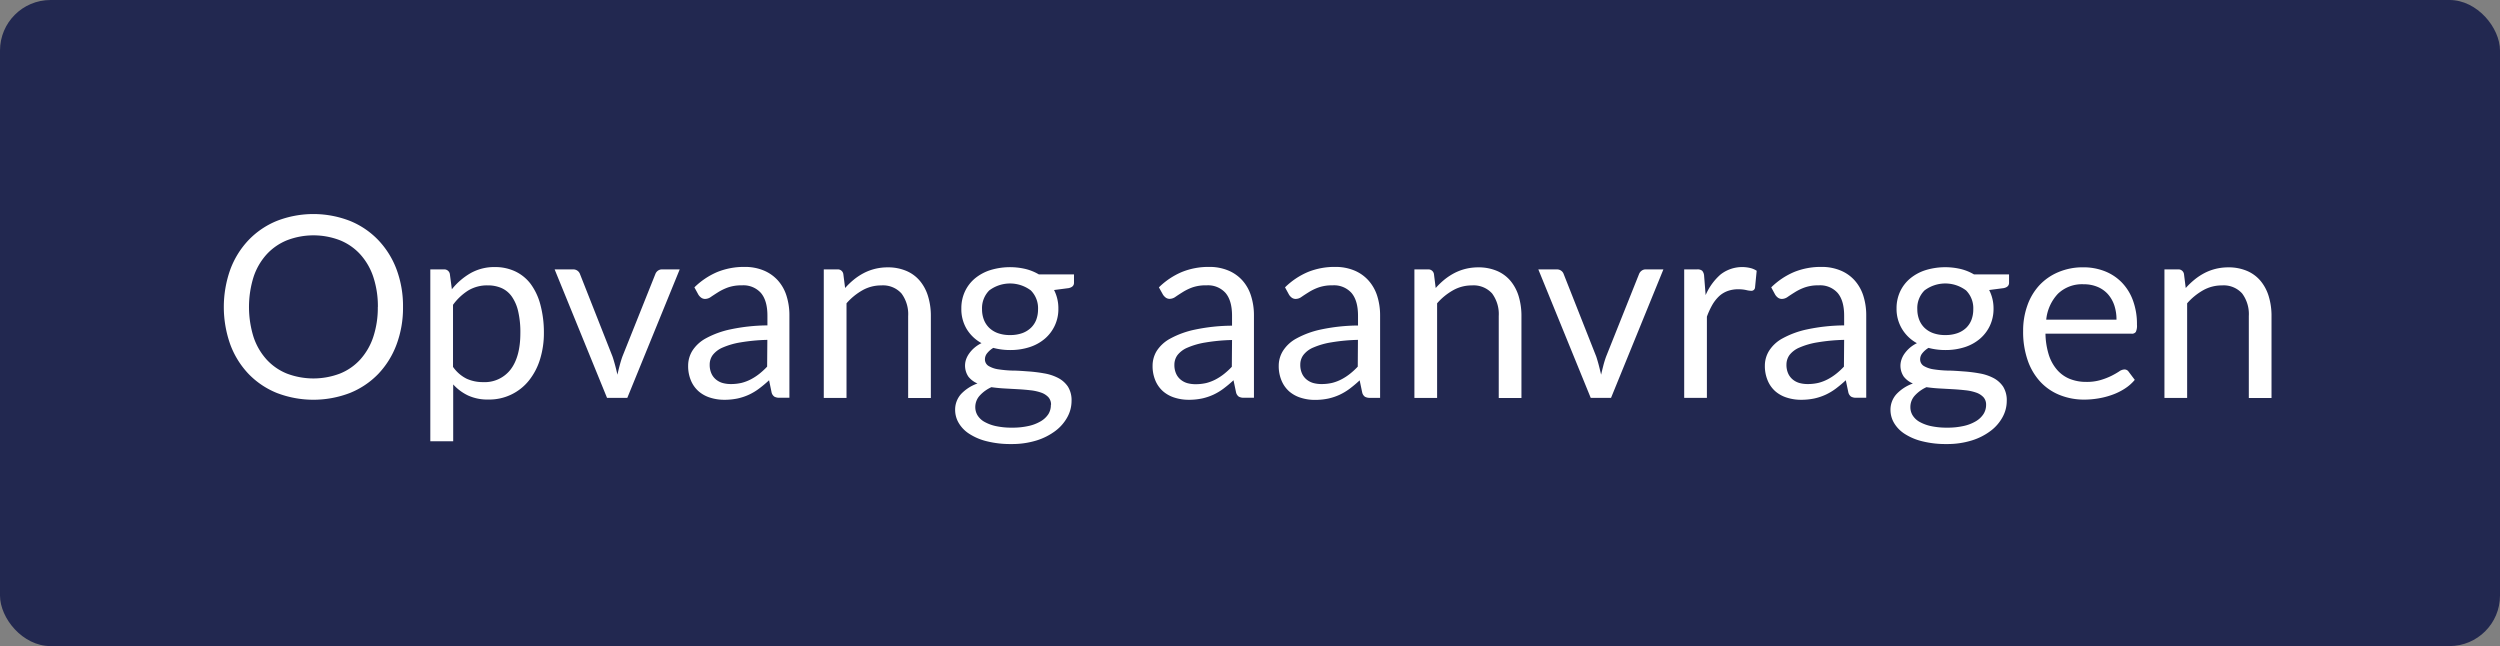<svg xmlns="http://www.w3.org/2000/svg" viewBox="0 0 696 179.87"><rect x="0" y="0" width="696" height="179.87" fill="#808080" stroke="none"/><defs><style>.cls-1{fill:#222850;}.cls-2{fill:#fff;}</style></defs><title>Asset 2</title><g id="Layer_2" data-name="Layer 2"><g id="Layer_1-2" data-name="Layer 1"><rect class="cls-1" width="696" height="179.87" rx="14.07" ry="14.07"/><path class="cls-2" d="M112.2,85.48a29.17,29.17,0,0,1-1.8,10.43,23.92,23.92,0,0,1-5.08,8.18,22.79,22.79,0,0,1-7.89,5.31,28.36,28.36,0,0,1-20.36,0,22.84,22.84,0,0,1-7.88-5.31,23.92,23.92,0,0,1-5.08-8.18,31.15,31.15,0,0,1,0-20.87,24,24,0,0,1,5.08-8.19,22.8,22.8,0,0,1,7.88-5.35,28.08,28.08,0,0,1,20.36,0,22.75,22.75,0,0,1,7.89,5.35A24,24,0,0,1,110.4,75,29.27,29.27,0,0,1,112.2,85.48Zm-7,0a25.91,25.91,0,0,0-1.27-8.37,17.63,17.63,0,0,0-3.61-6.27,15.53,15.53,0,0,0-5.65-3.94,20.5,20.5,0,0,0-14.79,0,15.69,15.69,0,0,0-5.67,3.94,17.5,17.5,0,0,0-3.62,6.27,28.15,28.15,0,0,0,0,16.72,17.58,17.58,0,0,0,3.62,6.25A15.52,15.52,0,0,0,79.86,104a20.79,20.79,0,0,0,14.79,0,15.36,15.36,0,0,0,5.65-3.92,17.71,17.71,0,0,0,3.61-6.25A25.78,25.78,0,0,0,105.18,85.48Z"/><path class="cls-2" d="M125.8,80.53A18.54,18.54,0,0,1,131,76.05a13.41,13.41,0,0,1,6.78-1.7,13.1,13.1,0,0,1,5.61,1.18A11.6,11.6,0,0,1,147.7,79a17,17,0,0,1,2.72,5.74,29.69,29.69,0,0,1,1,7.88,24.57,24.57,0,0,1-1.06,7.36,17.86,17.86,0,0,1-3.06,5.9,14.12,14.12,0,0,1-11.35,5.35,12.91,12.91,0,0,1-5.63-1.12,13.13,13.13,0,0,1-4.15-3.09v15.82H119.8V75h3.78a1.56,1.56,0,0,1,1.66,1.3Zm.32,21.61a10.1,10.1,0,0,0,3.78,3.29,10.8,10.8,0,0,0,4.59.95,9.08,9.08,0,0,0,7.7-3.56q2.69-3.57,2.68-10.17a25.47,25.47,0,0,0-.62-6,11.63,11.63,0,0,0-1.78-4.11,6.94,6.94,0,0,0-2.86-2.35,9.41,9.41,0,0,0-3.85-.74,10.17,10.17,0,0,0-5.39,1.41,15.42,15.42,0,0,0-4.25,4Z"/><path class="cls-2" d="M189.23,75l-14.59,35.77H169L154.41,75h5.12a2,2,0,0,1,1.27.39,2,2,0,0,1,.67.91l9.07,23c.29.87.53,1.72.75,2.54s.41,1.65.6,2.47c.18-.82.38-1.64.6-2.47s.47-1.67.77-2.54l9.19-23a2.06,2.06,0,0,1,.7-.93,1.88,1.88,0,0,1,1.17-.37Z"/><path class="cls-2" d="M193.32,80a20.61,20.61,0,0,1,6.39-4.28,19.82,19.82,0,0,1,7.6-1.41,13.51,13.51,0,0,1,5.33,1,11,11,0,0,1,3.92,2.76,11.58,11.58,0,0,1,2.4,4.27,17.85,17.85,0,0,1,.81,5.51v22.88H217a2.74,2.74,0,0,1-1.41-.3,2,2,0,0,1-.78-1.18l-.7-3.39a33.8,33.8,0,0,1-2.76,2.31,15.66,15.66,0,0,1-2.82,1.7,15.44,15.44,0,0,1-3.16,1.06,17.79,17.79,0,0,1-3.73.37,12.86,12.86,0,0,1-3.92-.59,9,9,0,0,1-3.19-1.74,8.22,8.22,0,0,1-2.16-3,10.32,10.32,0,0,1-.79-4.22,7.9,7.9,0,0,1,1.16-4.08,10.21,10.21,0,0,1,3.78-3.48,25,25,0,0,1,6.82-2.49,51.48,51.48,0,0,1,10.31-1.11V87.88q0-4.17-1.8-6.31a6.51,6.51,0,0,0-5.26-2.13,11.31,11.31,0,0,0-3.91.58,14.66,14.66,0,0,0-2.72,1.31c-.76.48-1.42.91-2,1.3a2.87,2.87,0,0,1-1.65.59,1.83,1.83,0,0,1-1.09-.34,3.09,3.09,0,0,1-.78-.83Zm20.31,14.62a51,51,0,0,0-7.4.69,20.66,20.66,0,0,0-5,1.43,6.93,6.93,0,0,0-2.79,2.08,4.46,4.46,0,0,0-.86,2.68,5.84,5.84,0,0,0,.46,2.44,4.52,4.52,0,0,0,1.25,1.68,5.09,5.09,0,0,0,1.87,1,8.6,8.6,0,0,0,2.31.3,13.05,13.05,0,0,0,3-.33,12.09,12.09,0,0,0,2.6-1,15,15,0,0,0,2.33-1.52,20.24,20.24,0,0,0,2.17-2Z"/><path class="cls-2" d="M235.28,80.18a21.18,21.18,0,0,1,2.47-2.37A16.75,16.75,0,0,1,240.52,76a14.31,14.31,0,0,1,3.11-1.16,14.78,14.78,0,0,1,3.55-.41,13,13,0,0,1,5.17,1,10,10,0,0,1,3.74,2.76,12.07,12.07,0,0,1,2.28,4.29,18.59,18.59,0,0,1,.78,5.54v22.78h-6.32V88a9.62,9.62,0,0,0-1.86-6.3,6.89,6.89,0,0,0-5.63-2.24,10.5,10.5,0,0,0-5.21,1.34,17,17,0,0,0-4.46,3.64v26.34h-6.33V75h3.78a1.54,1.54,0,0,1,1.66,1.3Z"/><path class="cls-2" d="M299,76.4v2.33c0,.78-.5,1.27-1.48,1.48l-4.07.53a11.14,11.14,0,0,1,1.2,5.16,10.77,10.77,0,0,1-3.77,8.4,12.35,12.35,0,0,1-4.24,2.34,17.17,17.17,0,0,1-5.37.81,18.08,18.08,0,0,1-4.73-.6,6.23,6.23,0,0,0-1.73,1.5,2.64,2.64,0,0,0-.6,1.6,2.13,2.13,0,0,0,1,1.93,7.39,7.39,0,0,0,2.74.94,31.72,31.72,0,0,0,3.86.35c1.45,0,2.93.12,4.45.23a40.07,40.07,0,0,1,4.45.55,13.14,13.14,0,0,1,3.87,1.27,7.39,7.39,0,0,1,2.74,2.43,7.15,7.15,0,0,1,1,4,9.31,9.31,0,0,1-1.15,4.45,12,12,0,0,1-3.3,3.83,17.24,17.24,0,0,1-5.28,2.69,23,23,0,0,1-7.05,1,26.85,26.85,0,0,1-6.85-.78,15.88,15.88,0,0,1-4.87-2.08,9,9,0,0,1-2.91-3,7.15,7.15,0,0,1-1-3.58,6.49,6.49,0,0,1,1.66-4.49,11.57,11.57,0,0,1,4.56-2.93,6.45,6.45,0,0,1-2.52-1.89,5.47,5.47,0,0,1-.66-4.8,6.63,6.63,0,0,1,.87-1.66,8.69,8.69,0,0,1,1.43-1.57,9.13,9.13,0,0,1,2-1.31,11,11,0,0,1-4.13-3.94,10.76,10.76,0,0,1-1.48-5.7,11,11,0,0,1,1-4.75,10.52,10.52,0,0,1,2.8-3.64,12.81,12.81,0,0,1,4.29-2.31,18.77,18.77,0,0,1,9.8-.3,13.67,13.67,0,0,1,3.68,1.5Zm-6.39,36.3a3.06,3.06,0,0,0-.74-2.12,5,5,0,0,0-2-1.27,13.32,13.32,0,0,0-2.91-.65c-1.11-.13-2.28-.23-3.52-.3l-3.76-.21c-1.27-.07-2.49-.19-3.67-.36a9.89,9.89,0,0,0-3.23,2.32,4.72,4.72,0,0,0-1.26,3.26,4.38,4.38,0,0,0,.62,2.25,5.3,5.3,0,0,0,1.89,1.8,11.39,11.39,0,0,0,3.2,1.2,20.72,20.72,0,0,0,4.54.44,20.3,20.3,0,0,0,4.55-.46,11.45,11.45,0,0,0,3.41-1.31,6.39,6.39,0,0,0,2.14-2A4.73,4.73,0,0,0,292.56,112.7ZM281.22,93.28a9.87,9.87,0,0,0,3.36-.53A6.9,6.9,0,0,0,287,91.27,6.14,6.14,0,0,0,288.5,89a8.23,8.23,0,0,0,.49-2.91,7,7,0,0,0-2-5.23,9.63,9.63,0,0,0-11.59,0,7,7,0,0,0-2,5.23,8,8,0,0,0,.51,2.91,6.29,6.29,0,0,0,1.5,2.28,6.85,6.85,0,0,0,2.44,1.48A9.77,9.77,0,0,0,281.22,93.28Z"/><path class="cls-2" d="M322.64,80a20.53,20.53,0,0,1,6.4-4.28,19.73,19.73,0,0,1,7.59-1.41,13.51,13.51,0,0,1,5.33,1,10.88,10.88,0,0,1,3.92,2.76,11.58,11.58,0,0,1,2.4,4.27,17.84,17.84,0,0,1,.82,5.51v22.88h-2.79a2.75,2.75,0,0,1-1.42-.3,2,2,0,0,1-.77-1.18l-.71-3.39a33.8,33.8,0,0,1-2.76,2.31,15.66,15.66,0,0,1-2.82,1.7,15.44,15.44,0,0,1-3.16,1.06,17.79,17.79,0,0,1-3.73.37,12.86,12.86,0,0,1-3.92-.59,9,9,0,0,1-3.19-1.74,8.22,8.22,0,0,1-2.16-3,10.32,10.32,0,0,1-.79-4.22A7.9,7.9,0,0,1,322,97.75a10.21,10.21,0,0,1,3.78-3.48,25,25,0,0,1,6.82-2.49A51.48,51.48,0,0,1,343,90.67V87.88q0-4.17-1.8-6.31a6.51,6.51,0,0,0-5.26-2.13A11.31,11.31,0,0,0,332,80a14.25,14.25,0,0,0-2.71,1.31c-.77.48-1.43.91-2,1.3a2.87,2.87,0,0,1-1.64.59,1.84,1.84,0,0,1-1.1-.34,3.26,3.26,0,0,1-.78-.83ZM343,94.66a51,51,0,0,0-7.4.69,20.94,20.94,0,0,0-5,1.43,6.93,6.93,0,0,0-2.79,2.08,4.53,4.53,0,0,0-.86,2.68,5.84,5.84,0,0,0,.46,2.44,4.52,4.52,0,0,0,1.25,1.68,5.09,5.09,0,0,0,1.87,1,8.6,8.6,0,0,0,2.31.3,13.05,13.05,0,0,0,3-.33,11.9,11.9,0,0,0,2.6-1,15,15,0,0,0,2.33-1.52,20.24,20.24,0,0,0,2.17-2Z"/><path class="cls-2" d="M357.75,80a20.49,20.49,0,0,1,6.39-4.28,19.73,19.73,0,0,1,7.59-1.41,13.51,13.51,0,0,1,5.33,1A10.88,10.88,0,0,1,381,78.1a11.74,11.74,0,0,1,2.41,4.27,17.85,17.85,0,0,1,.81,5.51v22.88h-2.79a2.78,2.78,0,0,1-1.42-.3,2,2,0,0,1-.77-1.18l-.71-3.39a35.52,35.52,0,0,1-2.75,2.31,16.09,16.09,0,0,1-2.83,1.7,15.44,15.44,0,0,1-3.16,1.06,17.76,17.76,0,0,1-3.72.37,12.82,12.82,0,0,1-3.92-.59,9,9,0,0,1-3.2-1.74,8.2,8.2,0,0,1-2.15-3,10.32,10.32,0,0,1-.8-4.22,7.82,7.82,0,0,1,1.17-4.08,10.06,10.06,0,0,1,3.78-3.48,24.89,24.89,0,0,1,6.81-2.49,51.48,51.48,0,0,1,10.31-1.11V87.88q0-4.17-1.8-6.31A6.5,6.5,0,0,0,371,79.44a11.29,11.29,0,0,0-3.9.58,14.07,14.07,0,0,0-2.72,1.31c-.77.48-1.43.91-2,1.3a2.84,2.84,0,0,1-1.64.59,1.84,1.84,0,0,1-1.1-.34,3.06,3.06,0,0,1-.77-.83Zm20.3,14.62a51.19,51.19,0,0,0-7.4.69,20.94,20.94,0,0,0-5,1.43,6.82,6.82,0,0,0-2.78,2.08,4.47,4.47,0,0,0-.87,2.68,5.84,5.84,0,0,0,.46,2.44,4.52,4.52,0,0,0,1.25,1.68,5.17,5.17,0,0,0,1.87,1,8.62,8.62,0,0,0,2.32.3,13,13,0,0,0,3-.33,11.9,11.9,0,0,0,2.6-1,15,15,0,0,0,2.33-1.52,19.33,19.33,0,0,0,2.17-2Z"/><path class="cls-2" d="M399.7,80.18a22,22,0,0,1,2.47-2.37A17.17,17.17,0,0,1,404.94,76a14.51,14.51,0,0,1,3.11-1.16,14.84,14.84,0,0,1,3.55-.41,13.08,13.08,0,0,1,5.18,1,10.06,10.06,0,0,1,3.74,2.76,12.23,12.23,0,0,1,2.28,4.29,18.92,18.92,0,0,1,.77,5.54v22.78h-6.32V88a9.67,9.67,0,0,0-1.85-6.3,6.92,6.92,0,0,0-5.64-2.24,10.47,10.47,0,0,0-5.2,1.34,16.88,16.88,0,0,0-4.47,3.64v26.34h-6.32V75h3.78a1.56,1.56,0,0,1,1.66,1.3Z"/><path class="cls-2" d="M463.09,75l-14.58,35.77h-5.65L428.27,75h5.12a2,2,0,0,1,1.27.39,1.89,1.89,0,0,1,.67.91l9.08,23c.28.87.53,1.72.74,2.54s.41,1.65.6,2.47c.19-.82.39-1.64.6-2.47s.47-1.67.78-2.54l9.18-23a2.08,2.08,0,0,1,.71-.93,1.85,1.85,0,0,1,1.16-.37Z"/><path class="cls-2" d="M474.85,82.16A16,16,0,0,1,479,76.42a9.77,9.77,0,0,1,8.21-1.82,5.58,5.58,0,0,1,1.85.78l-.46,4.69a1,1,0,0,1-1.06.89,6.86,6.86,0,0,1-1.45-.22,10,10,0,0,0-2.15-.21,8.57,8.57,0,0,0-3,.5,7.11,7.11,0,0,0-2.37,1.46,10.79,10.79,0,0,0-1.87,2.4,21.65,21.65,0,0,0-1.5,3.27v22.6h-6.32V75h3.6a2,2,0,0,1,1.42.39,2.4,2.4,0,0,1,.52,1.34Z"/><path class="cls-2" d="M493.11,80a20.49,20.49,0,0,1,6.39-4.28,19.73,19.73,0,0,1,7.59-1.41,13.51,13.51,0,0,1,5.33,1,10.79,10.79,0,0,1,3.92,2.76,11.74,11.74,0,0,1,2.41,4.27,17.85,17.85,0,0,1,.81,5.51v22.88h-2.79a2.69,2.69,0,0,1-1.41-.3,2,2,0,0,1-.78-1.18l-.71-3.39a35.52,35.52,0,0,1-2.75,2.31,16.09,16.09,0,0,1-2.83,1.7,15.44,15.44,0,0,1-3.16,1.06,17.76,17.76,0,0,1-3.72.37,12.82,12.82,0,0,1-3.92-.59,9,9,0,0,1-3.2-1.74,8.2,8.2,0,0,1-2.15-3,10.32,10.32,0,0,1-.8-4.22,7.82,7.82,0,0,1,1.17-4.08,10.06,10.06,0,0,1,3.78-3.48,24.89,24.89,0,0,1,6.81-2.49,51.48,51.48,0,0,1,10.31-1.11V87.88q0-4.17-1.8-6.31a6.5,6.5,0,0,0-5.26-2.13,11.25,11.25,0,0,0-3.9.58,14.07,14.07,0,0,0-2.72,1.31c-.77.48-1.43.91-2,1.3a2.84,2.84,0,0,1-1.64.59,1.87,1.87,0,0,1-1.1-.34,3.06,3.06,0,0,1-.77-.83Zm20.3,14.62a51.19,51.19,0,0,0-7.4.69,20.7,20.7,0,0,0-5,1.43,6.9,6.9,0,0,0-2.8,2.08,4.53,4.53,0,0,0-.86,2.68,5.84,5.84,0,0,0,.46,2.44,4.63,4.63,0,0,0,1.25,1.68,5.13,5.13,0,0,0,1.88,1,8.49,8.49,0,0,0,2.31.3,13,13,0,0,0,3-.33,11.9,11.9,0,0,0,2.6-1,15,15,0,0,0,2.33-1.52,19.33,19.33,0,0,0,2.17-2Z"/><path class="cls-2" d="M559.32,76.4v2.33c0,.78-.49,1.27-1.48,1.48l-4.06.53A11.14,11.14,0,0,1,555,85.9a11,11,0,0,1-1,4.75,10.82,10.82,0,0,1-2.77,3.65A12.35,12.35,0,0,1,547,96.64a17.17,17.17,0,0,1-5.37.81,18.08,18.08,0,0,1-4.73-.6,6.38,6.38,0,0,0-1.73,1.5,2.64,2.64,0,0,0-.6,1.6,2.15,2.15,0,0,0,1,1.93,7.46,7.46,0,0,0,2.74.94,31.71,31.71,0,0,0,3.87.35c1.45,0,2.93.12,4.45.23a40.07,40.07,0,0,1,4.45.55,13.17,13.17,0,0,1,3.86,1.27,7.39,7.39,0,0,1,2.74,2.43,7.15,7.15,0,0,1,1,4,9.31,9.31,0,0,1-1.15,4.45,11.89,11.89,0,0,1-3.3,3.83,17,17,0,0,1-5.28,2.69,22.93,22.93,0,0,1-7,1,26.74,26.74,0,0,1-6.85-.78,15.94,15.94,0,0,1-4.88-2.08,9.15,9.15,0,0,1-2.91-3,7.14,7.14,0,0,1-1-3.58A6.45,6.45,0,0,1,528,109.7a11.46,11.46,0,0,1,4.55-2.93,6.45,6.45,0,0,1-2.52-1.89,5.4,5.4,0,0,1-.65-4.8,6.27,6.27,0,0,1,.86-1.66,9.08,9.08,0,0,1,1.43-1.57,9.2,9.2,0,0,1,2-1.31,10.88,10.88,0,0,1-4.13-3.94A10.77,10.77,0,0,1,528,85.9a11,11,0,0,1,1-4.75,10.55,10.55,0,0,1,2.81-3.64,12.81,12.81,0,0,1,4.29-2.31,18.77,18.77,0,0,1,9.8-.3,13.74,13.74,0,0,1,3.67,1.5Zm-6.39,36.3a3.06,3.06,0,0,0-.74-2.12,5,5,0,0,0-2-1.27,13.05,13.05,0,0,0-2.91-.65q-1.66-.19-3.51-.3l-3.77-.21c-1.27-.07-2.49-.19-3.67-.36a10,10,0,0,0-3.23,2.32,4.71,4.71,0,0,0-1.25,3.26,4.29,4.29,0,0,0,.62,2.25,5.35,5.35,0,0,0,1.88,1.8,11.51,11.51,0,0,0,3.2,1.2,20.78,20.78,0,0,0,4.54.44,20.3,20.3,0,0,0,4.55-.46,11.34,11.34,0,0,0,3.41-1.31,6.39,6.39,0,0,0,2.14-2A4.73,4.73,0,0,0,552.93,112.7ZM541.59,93.28a9.83,9.83,0,0,0,3.36-.53,6.94,6.94,0,0,0,2.44-1.48A6.25,6.25,0,0,0,548.87,89a8.23,8.23,0,0,0,.49-2.91,7,7,0,0,0-2-5.23,9.61,9.61,0,0,0-11.58,0,6.94,6.94,0,0,0-2,5.23A8,8,0,0,0,534.3,89a6.29,6.29,0,0,0,1.5,2.28,6.85,6.85,0,0,0,2.44,1.48A9.77,9.77,0,0,0,541.59,93.28Z"/><path class="cls-2" d="M594.32,105.75a12,12,0,0,1-2.79,2.45,16.55,16.55,0,0,1-3.48,1.71,21.58,21.58,0,0,1-3.83,1,23.87,23.87,0,0,1-3.92.34,18.09,18.09,0,0,1-6.83-1.26,14.94,14.94,0,0,1-5.41-3.67,16.84,16.84,0,0,1-3.55-6,24.21,24.21,0,0,1-1.27-8.19,20.71,20.71,0,0,1,1.15-7,16.2,16.2,0,0,1,3.3-5.63A15.3,15.3,0,0,1,573,75.78a17.41,17.41,0,0,1,7-1.36,16.1,16.1,0,0,1,5.95,1.08,13.44,13.44,0,0,1,4.73,3.11,14.12,14.12,0,0,1,3.12,5,19,19,0,0,1,1.13,6.8,4,4,0,0,1-.32,2,1.3,1.3,0,0,1-1.19.49H569.46a21,21,0,0,0,.93,5.9,11.86,11.86,0,0,0,2.32,4.18,9.26,9.26,0,0,0,3.53,2.51,12.15,12.15,0,0,0,4.59.83,13.38,13.38,0,0,0,4.08-.55,18.64,18.64,0,0,0,3-1.18,22.73,22.73,0,0,0,2.06-1.18,2.72,2.72,0,0,1,1.43-.55,1.38,1.38,0,0,1,1.2.6ZM589.23,89a12.49,12.49,0,0,0-.61-4,9.11,9.11,0,0,0-1.81-3.14,8.06,8.06,0,0,0-2.87-2,9.79,9.79,0,0,0-3.85-.72,9.66,9.66,0,0,0-7.15,2.63A12.25,12.25,0,0,0,569.67,89Z"/><path class="cls-2" d="M608.51,80.18A22.09,22.09,0,0,1,611,77.81,16.75,16.75,0,0,1,613.76,76a14.12,14.12,0,0,1,3.11-1.16,14.78,14.78,0,0,1,3.55-.41,13.06,13.06,0,0,1,5.17,1,10.06,10.06,0,0,1,3.74,2.76,12.23,12.23,0,0,1,2.28,4.29,18.59,18.59,0,0,1,.78,5.54v22.78h-6.32V88a9.62,9.62,0,0,0-1.86-6.3,6.89,6.89,0,0,0-5.63-2.24,10.5,10.5,0,0,0-5.21,1.34,17.21,17.21,0,0,0-4.47,3.64v26.34h-6.32V75h3.78a1.55,1.55,0,0,1,1.66,1.3Z"/></g></g></svg>
